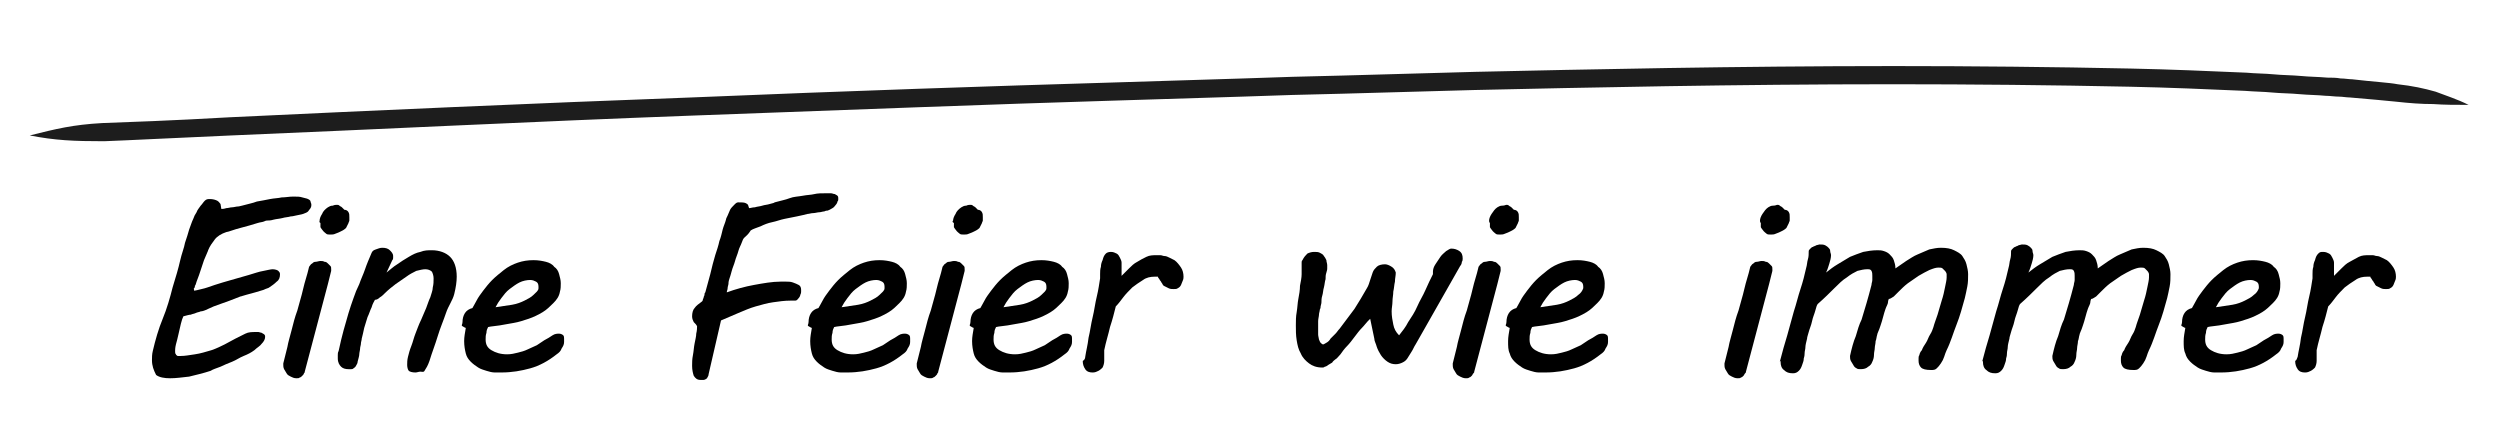 <?xml version="1.0" encoding="utf-8"?>
<!-- Generator: Adobe Illustrator 23.0.1, SVG Export Plug-In . SVG Version: 6.00 Build 0)  -->
<svg version="1.1" id="Ebene_1" xmlns="http://www.w3.org/2000/svg" xmlns:xlink="http://www.w3.org/1999/xlink" x="0px" y="0px"
	 viewBox="0 0 302.7 53.5" style="enable-background:new 0 0 302.7 53.5;" xml:space="preserve">
<style type="text/css">
	.st0{fill:#1D1D1D;}
</style>
<g>
	<g>
		<g>
			<path class="st0" d="M3.6,16.4c3.1,0.6,5.3,0.7,9,0.7c2.8-0.1,8.5-0.4,15.4-0.7c16.9-0.7,36.8-1.7,55.7-2.4
				c19-0.7,37.2-1.4,50.6-1.8c13.5-0.4,22.1-0.7,22.1-0.7s8.6-0.2,22.1-0.6c13.5-0.3,31.6-0.7,50.7-0.7c9.5,0,19.3,0.1,28.7,0.3
				c4.7,0.1,9.4,0.3,13.9,0.5c1.2,0.1,2.3,0.1,3.3,0.2s2.3,0.1,3.3,0.2c1.1,0.1,2.2,0.1,3.2,0.2c0.5,0,1.1,0.1,1.6,0.1
				c0.4,0,0.9,0.1,1.3,0.1c2.5,0.2,4.4,0.4,5.5,0.5c1.8,0.2,3.2,0.3,4.6,0.3c1.4,0.1,2.7,0.1,4.3,0.1c-1.4-0.7-2.7-1.1-4-1.6
				c-1.4-0.4-2.8-0.7-4.6-0.9c-1-0.2-3-0.3-5.5-0.6c-0.4,0-0.9-0.1-1.4-0.1c-0.5-0.1-1.1-0.1-1.6-0.1c-1.1-0.1-2.2-0.1-3.2-0.2
				c-1.1-0.1-2.3-0.1-3.3-0.2S273,8.9,272,8.8c-4.5-0.2-9.3-0.4-14-0.5C248.6,8.1,238.8,8,229.3,8c-19,0-37.2,0.4-50.7,0.7
				c-13.5,0.4-22.1,0.6-22.1,0.6s-8.6,0.3-22.1,0.7s-31.6,1-50.7,1.8c-19,0.7-39,1.6-55.9,2.4c-6.9,0.4-12.6,0.6-15.4,0.7
				C8.8,15.1,6.8,15.6,3.6,16.4z"/>
		</g>
	</g>
</g>
<g>
	<path d="M18.4,43.6c0-0.3,0-0.7,0.1-1.1c0.3-1.3,0.7-2.7,1.2-3.9s0.9-2.6,1.2-3.8c0.4-1.3,0.7-2.3,0.9-3.2c0.2-0.9,0.5-1.6,0.6-2.2
		c0.2-0.6,0.4-1.2,0.5-1.6c0.2-0.5,0.3-0.9,0.5-1.3c0.1-0.3,0.2-0.5,0.4-0.8c0.1-0.3,0.3-0.5,0.5-0.8c0.2-0.2,0.3-0.4,0.5-0.6
		c0.2-0.2,0.4-0.2,0.6-0.2c0.4,0,0.7,0.1,0.9,0.2c0.2,0.1,0.3,0.3,0.4,0.4l0.1,0.6c0.1,0,0.3,0,0.6-0.1c0.2,0,0.5-0.1,0.7-0.1
		c0.2,0,0.5-0.1,0.7-0.1c0.2,0,0.4-0.1,0.5-0.1c0.7-0.2,1.3-0.3,1.8-0.5c0.6-0.1,1.1-0.2,1.6-0.3c0.5-0.1,1-0.1,1.4-0.2
		c0.5,0,0.9-0.1,1.4-0.1c0.5,0,0.8,0,1.1,0.1s0.5,0.1,0.7,0.2c0.2,0.1,0.3,0.2,0.3,0.3s0.1,0.2,0.1,0.4c0,0.1,0,0.2-0.1,0.4
		c-0.1,0.1-0.2,0.3-0.3,0.4c-0.1,0.1-0.3,0.2-0.6,0.3s-0.5,0.1-0.9,0.2c-0.1,0-0.3,0.1-0.6,0.1c-0.3,0.1-0.7,0.1-1,0.2
		c-0.4,0.1-0.7,0.1-1.1,0.2c-0.3,0.1-0.6,0.1-0.7,0.1h0c-0.1,0-0.2,0-0.4,0.1c-0.2,0.1-0.5,0.1-0.8,0.2c-0.3,0.1-0.7,0.2-1,0.3
		c-0.4,0.1-0.7,0.2-1.1,0.3c-0.4,0.1-0.7,0.2-1,0.3c-0.3,0.1-0.6,0.2-0.7,0.2c-0.6,0.2-1.1,0.5-1.4,0.9c-0.3,0.4-0.6,0.8-0.8,1.3
		c0,0.1-0.1,0.2-0.2,0.5c-0.1,0.2-0.2,0.5-0.3,0.7c-0.1,0.3-0.2,0.6-0.3,0.9c-0.1,0.3-0.2,0.6-0.3,0.9c-0.1,0.3-0.2,0.5-0.3,0.8
		s-0.1,0.4-0.2,0.5c0,0.1,0,0.2-0.1,0.3s0,0.1,0,0.2c0,0.1,0,0.1,0,0.1c0.1,0,0.5-0.1,0.9-0.2c0.5-0.1,1-0.3,1.6-0.5
		c0.6-0.2,1.3-0.4,2-0.6c0.7-0.2,1.4-0.4,2.1-0.6s1.2-0.4,1.8-0.5c0.5-0.1,0.9-0.2,1.1-0.2c0.3,0,0.6,0.1,0.7,0.2s0.2,0.2,0.2,0.4
		c0,0.4-0.1,0.7-0.4,0.9c-0.3,0.3-0.6,0.5-0.9,0.7c-0.1,0.1-0.3,0.1-0.7,0.3c-0.3,0.1-0.7,0.2-1,0.3c-0.4,0.1-0.7,0.2-1.1,0.3
		s-0.6,0.2-0.7,0.2c-1,0.4-1.8,0.7-2.4,0.9c-0.6,0.2-1.1,0.4-1.5,0.6s-0.7,0.3-0.9,0.3c-0.2,0.1-0.4,0.1-0.6,0.2s-0.4,0.1-0.6,0.2
		c-0.2,0-0.5,0.1-0.9,0.2c-0.1,0.2-0.2,0.5-0.3,0.9s-0.2,0.9-0.3,1.3c-0.1,0.4-0.2,0.9-0.3,1.2c-0.1,0.4-0.1,0.7-0.1,0.8
		c0,0.2,0,0.3,0.1,0.4c0,0.1,0.1,0.1,0.2,0.2c0.1,0,0.1,0,0.2,0s0.1,0,0.2,0c0.5,0,1-0.1,1.7-0.2c0.7-0.1,1.3-0.3,2-0.5
		c0.6-0.2,1.2-0.5,1.6-0.7s0.9-0.5,1.3-0.7c0.4-0.2,0.8-0.4,1.2-0.6c0.4-0.2,0.8-0.2,1.3-0.2c0.1,0,0.2,0,0.3,0
		c0.1,0,0.3,0.1,0.4,0.1c0.1,0.1,0.2,0.1,0.3,0.2c0.1,0.1,0.1,0.2,0.1,0.3c0,0.3-0.2,0.6-0.4,0.8c-0.2,0.3-0.6,0.5-0.9,0.8
		c-0.4,0.3-0.8,0.5-1.3,0.7s-0.9,0.5-1.4,0.7c-0.5,0.2-1,0.4-1.4,0.6c-0.5,0.2-0.9,0.3-1.2,0.5c-0.9,0.3-1.8,0.5-2.6,0.7
		c-0.9,0.1-1.6,0.2-2.3,0.2c-0.7,0-1.3-0.1-1.7-0.4C18.6,44.8,18.4,44.3,18.4,43.6z"/>
	<path d="M34.8,42c0.1-0.6,0.3-1.2,0.5-2c0.2-0.8,0.4-1.6,0.7-2.4c0.2-0.8,0.5-1.7,0.7-2.6c0.2-0.9,0.5-1.7,0.7-2.6
		c0,0,0-0.1,0.1-0.2s0.1-0.2,0.3-0.3c0.1-0.1,0.2-0.2,0.4-0.2s0.4-0.1,0.6-0.1c0.2,0,0.3,0,0.5,0.1c0.2,0,0.3,0.1,0.4,0.2
		c0.1,0.1,0.2,0.2,0.3,0.3c0.1,0.1,0.1,0.2,0.1,0.4c0,0,0,0.1,0,0.1c0,0,0,0.1,0,0.1l-0.4,1.6c-0.5,1.8-0.9,3.5-1.4,5.3
		c-0.5,1.8-0.9,3.5-1.4,5.3c0,0.1,0,0.1-0.1,0.2c0,0.1-0.1,0.2-0.2,0.3c-0.1,0.1-0.2,0.2-0.3,0.2c-0.1,0.1-0.2,0.1-0.4,0.1
		c-0.3,0-0.5-0.1-0.7-0.2s-0.4-0.2-0.5-0.4s-0.2-0.3-0.3-0.5c-0.1-0.2-0.1-0.4-0.1-0.5c0,0,0-0.1,0-0.1c0,0,0-0.1,0-0.1L34.8,42z
		 M38.7,26.7c0-0.2,0.1-0.5,0.3-0.8c0.1-0.3,0.4-0.6,0.7-0.8c0.2-0.1,0.3-0.2,0.6-0.2c0.2-0.1,0.4-0.1,0.5-0.1s0.2,0,0.3,0.1
		s0.2,0.1,0.3,0.2c0.1,0.1,0.2,0.2,0.3,0.3c0.2,0,0.4,0.1,0.5,0.3c0.1,0.2,0.1,0.3,0.1,0.6c0,0.2,0,0.3,0,0.4c0,0.1-0.1,0.2-0.1,0.3
		c-0.1,0.2-0.2,0.4-0.3,0.6c-0.2,0.2-0.4,0.3-0.6,0.4c-0.2,0.1-0.4,0.2-0.7,0.3c-0.2,0.1-0.4,0.1-0.6,0.1c-0.2,0-0.4,0-0.5-0.1
		c-0.1-0.1-0.3-0.2-0.5-0.5c-0.1-0.1-0.2-0.3-0.2-0.3s0-0.2,0-0.2c0-0.1,0-0.2,0-0.3C38.6,26.9,38.7,26.8,38.7,26.7z"/>
	<path d="M51.5,32.6c-0.3,0-0.7,0.1-1.1,0.2c-0.4,0.2-0.8,0.4-1.2,0.7c-0.4,0.3-0.9,0.6-1.3,0.9s-0.9,0.7-1.3,1.1
		c-0.2,0.2-0.4,0.4-0.6,0.5c-0.2,0.2-0.4,0.3-0.6,0.3c-0.1,0.2-0.3,0.5-0.4,0.9c-0.2,0.4-0.3,0.8-0.5,1.2c-0.1,0.4-0.3,0.9-0.4,1.3
		c-0.1,0.5-0.2,0.9-0.3,1.3c0,0.2-0.1,0.4-0.1,0.6c0,0.2-0.1,0.4-0.1,0.6c0,0.2-0.1,0.5-0.1,0.7s-0.1,0.5-0.2,0.9
		c0,0.2-0.1,0.3-0.2,0.5s-0.2,0.2-0.3,0.3c-0.1,0.1-0.2,0.1-0.3,0.1c-0.1,0-0.2,0-0.3,0c-0.4,0-0.7-0.1-0.9-0.3
		c-0.2-0.2-0.4-0.5-0.4-1c0-0.1,0-0.3,0-0.4c0-0.2,0-0.3,0.1-0.5c0.2-0.9,0.4-1.8,0.6-2.5c0.2-0.7,0.4-1.4,0.6-2.1s0.4-1.2,0.6-1.8
		s0.4-1.1,0.7-1.7c0.2-0.6,0.5-1.2,0.7-1.8c0.2-0.6,0.5-1.3,0.8-2c0.1-0.2,0.2-0.3,0.5-0.4c0.3-0.1,0.5-0.2,0.8-0.2
		c0.4,0,0.7,0.1,0.9,0.3c0.2,0.2,0.4,0.4,0.4,0.7c0,0,0,0.1,0,0.2c0,0.1,0,0.2-0.1,0.3l-0.7,1.5c0.4-0.3,0.8-0.7,1.3-1
		c0.4-0.3,0.9-0.6,1.4-0.9c0.5-0.3,0.9-0.5,1.4-0.6c0.5-0.2,0.9-0.2,1.4-0.2c0.9,0,1.7,0.3,2.2,0.8c0.5,0.5,0.8,1.3,0.8,2.4
		c0,0.6-0.1,1.3-0.3,2.1S54.3,37,54,37.9c-0.3,0.9-0.7,1.8-1,2.8s-0.7,2-1,3c-0.1,0.3-0.2,0.5-0.3,0.7c-0.1,0.2-0.2,0.3-0.3,0.5
		S51.1,45,50.9,45c-0.2,0-0.4,0.1-0.6,0.1c-0.4,0-0.7-0.1-0.8-0.2s-0.2-0.4-0.2-0.7c0-0.3,0-0.6,0.1-1c0.1-0.4,0.2-0.8,0.4-1.3
		c0.2-0.5,0.3-1,0.5-1.5c0.2-0.5,0.4-1.1,0.7-1.7c0.2-0.5,0.4-0.9,0.6-1.4c0.2-0.5,0.3-0.9,0.5-1.3c0.1-0.4,0.3-0.8,0.3-1.2
		c0.1-0.4,0.1-0.7,0.1-1.1c0-0.3-0.1-0.6-0.2-0.8C52.1,32.7,51.8,32.6,51.5,32.6z"/>
	<path d="M56,39c0-0.4,0.1-0.8,0.3-1.1c0.2-0.3,0.5-0.5,0.9-0.6c0.1-0.2,0.3-0.5,0.5-0.9c0.2-0.4,0.5-0.8,0.8-1.2
		c0.3-0.4,0.7-0.9,1.1-1.3c0.4-0.4,0.9-0.8,1.4-1.2c0.5-0.4,1.1-0.7,1.7-0.9c0.6-0.2,1.2-0.3,1.9-0.3c0.6,0,1.1,0.1,1.5,0.2
		c0.4,0.1,0.8,0.3,1,0.6c0.3,0.2,0.5,0.5,0.6,0.9s0.2,0.7,0.2,1.1c0,0.3,0,0.7-0.1,1c-0.1,0.6-0.4,1-0.8,1.4
		c-0.4,0.4-0.8,0.8-1.3,1.1c-0.5,0.3-1.1,0.6-1.7,0.8c-0.6,0.2-1.2,0.4-1.8,0.5s-1.2,0.2-1.7,0.3c-0.6,0.1-1,0.1-1.4,0.2
		c-0.1,0.2-0.2,0.4-0.2,0.7c-0.1,0.3-0.1,0.5-0.1,0.8c0,0.6,0.2,1,0.7,1.3s1.1,0.5,1.9,0.5c0.5,0,0.9-0.1,1.3-0.2
		c0.4-0.1,0.8-0.2,1.2-0.4c0.4-0.2,0.7-0.3,1.1-0.5c0.3-0.2,0.6-0.4,0.9-0.6c0.4-0.2,0.7-0.4,1-0.6c0.3-0.2,0.6-0.2,0.8-0.2
		s0.4,0.1,0.5,0.2c0.1,0.1,0.1,0.3,0.1,0.4c0,0.1,0,0.2,0,0.2c0,0.1,0,0.1,0,0.2c0,0.3-0.1,0.5-0.3,0.8c-0.1,0.3-0.3,0.5-0.6,0.7
		c-1,0.8-2.1,1.4-3.2,1.7c-1.1,0.3-2.2,0.5-3.5,0.5c-0.2,0-0.5,0-0.8,0c-0.3,0-0.7-0.1-1-0.2c-0.3-0.1-0.7-0.2-1-0.4
		c-0.3-0.2-0.6-0.4-0.9-0.7c-0.3-0.3-0.5-0.6-0.6-1s-0.2-0.9-0.2-1.5c0-0.5,0.1-1,0.2-1.6c-0.1,0-0.2-0.1-0.4-0.2S56,39.3,56,39z
		 M65.2,34.9c0,0,0-0.1,0-0.1s0-0.1,0-0.1c0-0.3-0.1-0.5-0.3-0.6c-0.2-0.1-0.4-0.2-0.7-0.2c-0.4,0-0.9,0.1-1.3,0.3
		c-0.4,0.2-0.8,0.5-1.2,0.8c-0.4,0.3-0.7,0.7-1,1.1c-0.3,0.4-0.5,0.7-0.7,1.1c0.7-0.1,1.4-0.2,2-0.3c0.6-0.1,1.1-0.3,1.5-0.5
		c0.4-0.2,0.8-0.4,1.1-0.7S65.2,35.2,65.2,34.9z"/>
	<path d="M90.1,28.8c-0.1,0.1-0.2,0.3-0.3,0.6c-0.1,0.3-0.3,0.6-0.4,1c-0.1,0.4-0.3,0.8-0.4,1.2c-0.1,0.4-0.3,0.8-0.4,1.2
		s-0.2,0.7-0.3,1c-0.1,0.3-0.1,0.5-0.1,0.6c0,0.1-0.1,0.3-0.1,0.5S88,35.2,88,35.4c1.1-0.4,2.2-0.7,3.3-0.9c1.1-0.2,2.2-0.4,3.2-0.4
		c0.2,0,0.4,0,0.7,0c0.3,0,0.5,0,0.8,0.1s0.5,0.2,0.7,0.3c0.2,0.1,0.3,0.3,0.3,0.6c0,0,0,0.1,0,0.2s0,0.2-0.1,0.4
		c0,0.1-0.1,0.3-0.2,0.4c-0.1,0.1-0.2,0.3-0.4,0.3c-0.1,0-0.2,0-0.3,0s-0.2,0-0.3,0c-0.7,0-1.4,0.1-2.1,0.2s-1.4,0.3-2.1,0.5
		s-1.4,0.5-2.1,0.8c-0.7,0.3-1.4,0.6-2.1,0.9l-1.5,6.5c0,0.2-0.1,0.3-0.2,0.5c-0.1,0.1-0.3,0.2-0.4,0.2h-0.4c-0.4,0-0.6-0.2-0.8-0.5
		c-0.1-0.3-0.2-0.7-0.2-1.2c0-0.4,0-0.8,0.1-1.3c0.1-0.5,0.1-0.9,0.2-1.4c0.1-0.5,0.2-0.9,0.2-1.2c0.1-0.4,0.1-0.7,0.1-0.9
		c-0.1-0.2-0.2-0.3-0.4-0.5c-0.1-0.2-0.2-0.4-0.2-0.7c0-0.4,0.1-0.8,0.3-1c0.2-0.3,0.5-0.5,0.9-0.8c0,0,0.1-0.1,0.1-0.2
		s0.1-0.2,0.1-0.3s0.1-0.2,0.1-0.3c0-0.1,0-0.2,0.1-0.3l0.6-2.2c0.2-0.9,0.4-1.6,0.6-2.3c0.2-0.6,0.4-1.2,0.5-1.7
		c0.2-0.5,0.3-1,0.4-1.4c0.1-0.4,0.3-0.8,0.4-1.2c0-0.1,0.1-0.3,0.2-0.5c0.1-0.2,0.2-0.5,0.3-0.7c0.1-0.2,0.3-0.4,0.5-0.6
		c0.2-0.2,0.3-0.3,0.5-0.3c0.4,0,0.7,0,0.9,0.1s0.3,0.2,0.3,0.3l0.1,0.3c0.2,0,0.4-0.1,0.7-0.1c0.3-0.1,0.6-0.1,0.9-0.2
		s0.6-0.1,0.9-0.2c0.3-0.1,0.5-0.1,0.6-0.2c0.7-0.2,1.3-0.3,1.8-0.5s1.1-0.2,1.6-0.3c0.5-0.1,1-0.1,1.4-0.2s0.9-0.1,1.4-0.1
		c0.2,0,0.4,0,0.6,0c0.2,0,0.3,0.1,0.5,0.1c0.1,0.1,0.2,0.1,0.3,0.2c0.1,0.1,0.1,0.2,0.1,0.4c0,0.1,0,0.2-0.1,0.3
		c0,0.1-0.1,0.3-0.2,0.4c-0.1,0.1-0.2,0.3-0.4,0.4c-0.2,0.1-0.3,0.2-0.6,0.3c-0.1,0-0.2,0-0.4,0.1c-0.2,0-0.4,0.1-0.6,0.1
		c-0.2,0-0.5,0.1-0.7,0.1c-0.3,0-0.5,0.1-0.7,0.1c-0.4,0.1-0.8,0.2-1.3,0.3c-0.5,0.1-1,0.2-1.5,0.3s-1,0.3-1.5,0.4s-1,0.3-1.4,0.5
		c-0.5,0.2-0.9,0.3-1.2,0.5C90.6,28.4,90.3,28.6,90.1,28.8z"/>
	<path d="M97.9,39c0-0.4,0.1-0.8,0.3-1.1c0.2-0.3,0.5-0.5,0.9-0.6c0.1-0.2,0.3-0.5,0.5-0.9c0.2-0.4,0.5-0.8,0.8-1.2
		c0.3-0.4,0.7-0.9,1.1-1.3c0.4-0.4,0.9-0.8,1.4-1.2c0.5-0.4,1.1-0.7,1.7-0.9c0.6-0.2,1.2-0.3,1.9-0.3c0.6,0,1.1,0.1,1.5,0.2
		c0.4,0.1,0.8,0.3,1,0.6c0.3,0.2,0.5,0.5,0.6,0.9s0.2,0.7,0.2,1.1c0,0.3,0,0.7-0.1,1c-0.1,0.6-0.4,1-0.8,1.4
		c-0.4,0.4-0.8,0.8-1.3,1.1c-0.5,0.3-1.1,0.6-1.7,0.8c-0.6,0.2-1.2,0.4-1.8,0.5s-1.2,0.2-1.7,0.3c-0.6,0.1-1,0.1-1.4,0.2
		c-0.1,0.2-0.2,0.4-0.2,0.7c-0.1,0.3-0.1,0.5-0.1,0.8c0,0.6,0.2,1,0.7,1.3s1.1,0.5,1.9,0.5c0.5,0,0.9-0.1,1.3-0.2
		c0.4-0.1,0.8-0.2,1.2-0.4c0.4-0.2,0.7-0.3,1.1-0.5c0.3-0.2,0.6-0.4,0.9-0.6c0.4-0.2,0.7-0.4,1-0.6c0.3-0.2,0.6-0.2,0.8-0.2
		s0.4,0.1,0.5,0.2c0.1,0.1,0.1,0.3,0.1,0.4c0,0.1,0,0.2,0,0.2c0,0.1,0,0.1,0,0.2c0,0.3-0.1,0.5-0.3,0.8c-0.1,0.3-0.3,0.5-0.6,0.7
		c-1,0.8-2.1,1.4-3.2,1.7c-1.1,0.3-2.2,0.5-3.5,0.5c-0.2,0-0.5,0-0.8,0c-0.3,0-0.7-0.1-1-0.2c-0.3-0.1-0.7-0.2-1-0.4
		c-0.3-0.2-0.6-0.4-0.9-0.7c-0.3-0.3-0.5-0.6-0.6-1s-0.2-0.9-0.2-1.5c0-0.5,0.1-1,0.2-1.6c-0.1,0-0.2-0.1-0.4-0.2S97.9,39.3,97.9,39
		z M107.1,34.9c0,0,0-0.1,0-0.1s0-0.1,0-0.1c0-0.3-0.1-0.5-0.3-0.6c-0.2-0.1-0.4-0.2-0.7-0.2c-0.4,0-0.9,0.1-1.3,0.3
		c-0.4,0.2-0.8,0.5-1.2,0.8c-0.4,0.3-0.7,0.7-1,1.1c-0.3,0.4-0.5,0.7-0.7,1.1c0.7-0.1,1.4-0.2,2-0.3c0.6-0.1,1.1-0.3,1.5-0.5
		c0.4-0.2,0.8-0.4,1.1-0.7S107.1,35.2,107.1,34.9z"/>
	<path d="M111.5,42c0.1-0.6,0.3-1.2,0.5-2c0.2-0.8,0.4-1.6,0.7-2.4c0.2-0.8,0.5-1.7,0.7-2.6c0.2-0.9,0.5-1.7,0.7-2.6
		c0,0,0-0.1,0.1-0.2s0.1-0.2,0.3-0.3c0.1-0.1,0.2-0.2,0.4-0.2s0.4-0.1,0.6-0.1c0.2,0,0.3,0,0.5,0.1c0.2,0,0.3,0.1,0.4,0.2
		c0.1,0.1,0.2,0.2,0.3,0.3c0.1,0.1,0.1,0.2,0.1,0.4c0,0,0,0.1,0,0.1c0,0,0,0.1,0,0.1l-0.4,1.6c-0.5,1.8-0.9,3.5-1.4,5.3
		c-0.5,1.8-0.9,3.5-1.4,5.3c0,0.1,0,0.1-0.1,0.2c0,0.1-0.1,0.2-0.2,0.3c-0.1,0.1-0.2,0.2-0.3,0.2c-0.1,0.1-0.2,0.1-0.4,0.1
		c-0.3,0-0.5-0.1-0.7-0.2s-0.4-0.2-0.5-0.4s-0.2-0.3-0.3-0.5c-0.1-0.2-0.1-0.4-0.1-0.5c0,0,0-0.1,0-0.1c0,0,0-0.1,0-0.1L111.5,42z
		 M115.4,26.7c0-0.2,0.1-0.5,0.3-0.8c0.1-0.3,0.4-0.6,0.7-0.8c0.2-0.1,0.3-0.2,0.6-0.2c0.2-0.1,0.4-0.1,0.5-0.1s0.2,0,0.3,0.1
		s0.2,0.1,0.3,0.2c0.1,0.1,0.2,0.2,0.3,0.3c0.2,0,0.4,0.1,0.5,0.3c0.1,0.2,0.1,0.3,0.1,0.6c0,0.2,0,0.3,0,0.4c0,0.1-0.1,0.2-0.1,0.3
		c-0.1,0.2-0.2,0.4-0.3,0.6c-0.2,0.2-0.4,0.3-0.6,0.4c-0.2,0.1-0.4,0.2-0.7,0.3c-0.2,0.1-0.4,0.1-0.6,0.1c-0.2,0-0.4,0-0.5-0.1
		c-0.1-0.1-0.3-0.2-0.5-0.5c-0.1-0.1-0.2-0.3-0.2-0.3s0-0.2,0-0.2c0-0.1,0-0.2,0-0.3C115.3,26.9,115.3,26.8,115.4,26.7z"/>
	<path d="M117.5,39c0-0.4,0.1-0.8,0.3-1.1c0.2-0.3,0.5-0.5,0.9-0.6c0.1-0.2,0.3-0.5,0.5-0.9c0.2-0.4,0.5-0.8,0.8-1.2
		c0.3-0.4,0.7-0.9,1.1-1.3c0.4-0.4,0.9-0.8,1.4-1.2c0.5-0.4,1.1-0.7,1.7-0.9c0.6-0.2,1.2-0.3,1.9-0.3c0.6,0,1.1,0.1,1.5,0.2
		c0.4,0.1,0.8,0.3,1,0.6c0.3,0.2,0.5,0.5,0.6,0.9s0.2,0.7,0.2,1.1c0,0.3,0,0.7-0.1,1c-0.1,0.6-0.4,1-0.8,1.4
		c-0.4,0.4-0.8,0.8-1.3,1.1c-0.5,0.3-1.1,0.6-1.7,0.8c-0.6,0.2-1.2,0.4-1.8,0.5s-1.2,0.2-1.7,0.3c-0.6,0.1-1,0.1-1.4,0.2
		c-0.1,0.2-0.2,0.4-0.2,0.7c-0.1,0.3-0.1,0.5-0.1,0.8c0,0.6,0.2,1,0.7,1.3s1.1,0.5,1.9,0.5c0.5,0,0.9-0.1,1.3-0.2
		c0.4-0.1,0.8-0.2,1.2-0.4c0.4-0.2,0.7-0.3,1.1-0.5c0.3-0.2,0.6-0.4,0.9-0.6c0.4-0.2,0.7-0.4,1-0.6c0.3-0.2,0.6-0.2,0.8-0.2
		s0.4,0.1,0.5,0.2c0.1,0.1,0.1,0.3,0.1,0.4c0,0.1,0,0.2,0,0.2c0,0.1,0,0.1,0,0.2c0,0.3-0.1,0.5-0.3,0.8c-0.1,0.3-0.3,0.5-0.6,0.7
		c-1,0.8-2.1,1.4-3.2,1.7c-1.1,0.3-2.2,0.5-3.5,0.5c-0.2,0-0.5,0-0.8,0c-0.3,0-0.7-0.1-1-0.2c-0.3-0.1-0.7-0.2-1-0.4
		c-0.3-0.2-0.6-0.4-0.9-0.7c-0.3-0.3-0.5-0.6-0.6-1s-0.2-0.9-0.2-1.5c0-0.5,0.1-1,0.2-1.6c-0.1,0-0.2-0.1-0.4-0.2
		S117.5,39.3,117.5,39z M126.7,34.9c0,0,0-0.1,0-0.1s0-0.1,0-0.1c0-0.3-0.1-0.5-0.3-0.6c-0.2-0.1-0.4-0.2-0.7-0.2
		c-0.4,0-0.9,0.1-1.3,0.3c-0.4,0.2-0.8,0.5-1.2,0.8c-0.4,0.3-0.7,0.7-1,1.1c-0.3,0.4-0.5,0.7-0.7,1.1c0.7-0.1,1.4-0.2,2-0.3
		c0.6-0.1,1.1-0.3,1.5-0.5c0.4-0.2,0.8-0.4,1.1-0.7S126.7,35.2,126.7,34.9z"/>
	<path d="M131.4,43.2c0.1-0.7,0.3-1.4,0.4-2.3c0.2-0.8,0.3-1.7,0.5-2.5c0.2-0.8,0.3-1.7,0.5-2.5c0.2-0.8,0.3-1.6,0.4-2.2
		c0-0.1,0-0.2,0-0.3s0-0.2,0-0.2c0-0.3,0-0.6,0.1-0.9c0-0.3,0.1-0.6,0.2-0.8c0.1-0.4,0.2-0.6,0.4-0.8c0.1-0.1,0.3-0.2,0.6-0.2
		c0.3,0,0.5,0.1,0.7,0.2s0.3,0.3,0.4,0.5c0.1,0.2,0.2,0.4,0.2,0.6c0,0.2,0,0.5,0,0.7c0,0.1,0,0.3,0,0.5s0,0.3,0,0.4
		c0.3-0.3,0.6-0.6,0.9-0.9s0.6-0.6,1-0.8c0.3-0.2,0.7-0.4,1.1-0.6c0.4-0.2,0.8-0.2,1.2-0.2c0.2,0,0.3,0,0.5,0s0.3,0.1,0.5,0.1
		c0.2,0,0.4,0.1,0.6,0.2c0.2,0.1,0.4,0.2,0.6,0.3c0.3,0.2,0.6,0.6,0.8,0.9s0.3,0.7,0.3,1.1c0,0.1,0,0.3-0.1,0.5
		c-0.1,0.2-0.1,0.3-0.2,0.5s-0.2,0.3-0.4,0.4c-0.1,0.1-0.3,0.1-0.5,0.1s-0.4,0-0.6-0.1c-0.2-0.1-0.4-0.2-0.6-0.3
		c-0.1-0.1-0.1-0.1-0.2-0.3c-0.1-0.1-0.1-0.2-0.2-0.3c-0.1-0.1-0.1-0.2-0.2-0.3c-0.1-0.1-0.1-0.2-0.1-0.2c0,0-0.1,0-0.2,0
		c-0.1,0-0.1,0-0.2,0c-0.5,0-1,0.1-1.4,0.4c-0.5,0.3-0.9,0.6-1.3,0.9c-0.4,0.4-0.8,0.8-1.1,1.2c-0.3,0.4-0.6,0.8-0.9,1.1
		c-0.2,0.8-0.4,1.6-0.7,2.5c-0.2,0.9-0.5,1.8-0.7,2.8v0.4c0,0.3,0,0.6,0,0.9c0,0.3-0.1,0.6-0.2,0.8c-0.1,0.1-0.3,0.3-0.5,0.4
		c-0.2,0.1-0.4,0.2-0.7,0.2c-0.4,0-0.7-0.1-0.9-0.4s-0.3-0.6-0.3-1C131.3,43.6,131.4,43.4,131.4,43.2z"/>
	<path d="M157.7,31.5c0.2-0.4,0.4-0.6,0.6-0.8c0.2-0.1,0.5-0.2,0.8-0.2c0.3,0,0.5,0,0.7,0.1c0.2,0.1,0.4,0.2,0.5,0.4
		c0.1,0.1,0.2,0.3,0.3,0.5c0,0.2,0.1,0.4,0.1,0.6c0,0.1,0,0.1,0,0.2c0,0.1,0,0.1,0,0.2c0,0.1,0,0.2-0.1,0.5s-0.1,0.5-0.1,0.8
		c-0.1,0.3-0.1,0.6-0.2,1c-0.1,0.3-0.1,0.7-0.2,1c-0.1,0.3-0.1,0.6-0.1,0.8s-0.1,0.4-0.1,0.5c0,0.1,0,0.2-0.1,0.4
		c0,0.2-0.1,0.4-0.1,0.6s-0.1,0.5-0.1,0.8c0,0.3,0,0.6,0,0.8c0,0.3,0,0.5,0,0.8c0,0.2,0.1,0.5,0.1,0.6c0.1,0.2,0.1,0.3,0.2,0.4
		c0.1,0.1,0.2,0.2,0.3,0.2c0.1,0,0.2-0.1,0.4-0.2c0.2-0.1,0.4-0.3,0.5-0.5c0.2-0.2,0.4-0.4,0.6-0.6s0.3-0.4,0.5-0.6
		c0.6-0.8,1.2-1.6,1.8-2.4c0.5-0.8,1-1.6,1.5-2.5c0.2-0.3,0.3-0.7,0.4-1s0.2-0.6,0.3-0.9c0.1-0.3,0.3-0.5,0.5-0.7
		c0.2-0.2,0.6-0.3,1-0.3c0.2,0,0.5,0.1,0.8,0.3c0.3,0.2,0.4,0.4,0.5,0.7c0,0.4-0.1,0.7-0.1,1.1c-0.1,0.4-0.1,0.8-0.2,1.2
		c0,0.4-0.1,0.8-0.1,1.2c0,0.4-0.1,0.8-0.1,1.2c0,0.6,0.1,1.1,0.2,1.6c0.1,0.5,0.3,0.9,0.7,1.3c0.4-0.5,0.8-1,1.1-1.6
		c0.4-0.6,0.8-1.2,1.1-1.9s0.7-1.3,1-2c0.3-0.7,0.6-1.3,0.9-1.9c0,0,0-0.1,0-0.1c0,0,0-0.1,0-0.1v-0.1c0-0.3,0.1-0.6,0.3-0.9
		c0.2-0.3,0.4-0.6,0.6-0.9c0.2-0.3,0.5-0.5,0.7-0.7c0.3-0.2,0.5-0.3,0.6-0.3c0.4,0,0.7,0.1,1,0.3s0.4,0.5,0.4,0.9
		c0,0.1,0,0.3-0.1,0.4c0,0.2-0.1,0.4-0.2,0.5l-5,8.8l-0.4,0.7c-0.2,0.3-0.3,0.6-0.5,0.9c-0.2,0.3-0.3,0.5-0.5,0.8s-0.4,0.4-0.6,0.5
		c-0.2,0.1-0.5,0.2-0.8,0.2c-0.4,0-0.7-0.1-1-0.3c-0.3-0.2-0.6-0.5-0.8-0.8s-0.4-0.7-0.5-1c-0.1-0.4-0.3-0.7-0.3-1l-0.5-2.4
		c0,0-0.1,0.1-0.3,0.3s-0.4,0.5-0.7,0.8s-0.6,0.7-0.9,1.1c-0.3,0.4-0.6,0.8-0.9,1.1s-0.6,0.7-0.8,1c-0.3,0.3-0.4,0.5-0.6,0.6
		c-0.1,0.1-0.3,0.2-0.4,0.4c-0.2,0.1-0.3,0.2-0.5,0.3c-0.1,0.1-0.3,0.2-0.4,0.2c-0.1,0.1-0.2,0.1-0.3,0.1c-0.7,0-1.2-0.2-1.6-0.5
		c-0.4-0.3-0.8-0.7-1-1.2c-0.3-0.5-0.4-1-0.5-1.6c-0.1-0.6-0.1-1.2-0.1-1.8c0-0.5,0-1.1,0.1-1.6c0.1-0.6,0.1-1.1,0.2-1.6
		s0.2-1.1,0.2-1.6c0.1-0.5,0.2-1,0.2-1.4c0-0.1,0-0.2,0-0.3c0-0.1,0-0.2,0-0.3v-0.4c0-0.2,0-0.3,0-0.4
		C157.6,31.7,157.6,31.6,157.7,31.5z"/>
	<path d="M176.4,42c0.1-0.6,0.3-1.2,0.5-2c0.2-0.8,0.4-1.6,0.7-2.4c0.2-0.8,0.5-1.7,0.7-2.6s0.5-1.7,0.7-2.6c0,0,0-0.1,0.1-0.2
		c0.1-0.1,0.1-0.2,0.3-0.3c0.1-0.1,0.2-0.2,0.4-0.2s0.4-0.1,0.6-0.1c0.2,0,0.3,0,0.5,0.1c0.2,0,0.3,0.1,0.4,0.2s0.2,0.2,0.3,0.3
		c0.1,0.1,0.1,0.2,0.1,0.4c0,0,0,0.1,0,0.1c0,0,0,0.1,0,0.1l-0.4,1.6c-0.5,1.8-0.9,3.5-1.4,5.3c-0.5,1.8-0.9,3.5-1.4,5.3
		c0,0.1,0,0.1-0.1,0.2s-0.1,0.2-0.2,0.3c-0.1,0.1-0.2,0.2-0.3,0.2c-0.1,0.1-0.2,0.1-0.4,0.1c-0.3,0-0.5-0.1-0.7-0.2
		s-0.4-0.2-0.5-0.4c-0.1-0.2-0.2-0.3-0.3-0.5c-0.1-0.2-0.1-0.4-0.1-0.5c0,0,0-0.1,0-0.1c0,0,0-0.1,0-0.1L176.4,42z M180.3,26.7
		c0-0.2,0.1-0.5,0.3-0.8s0.4-0.6,0.7-0.8c0.2-0.1,0.3-0.2,0.6-0.2s0.4-0.1,0.5-0.1s0.2,0,0.3,0.1c0.1,0.1,0.2,0.1,0.3,0.2
		c0.1,0.1,0.2,0.2,0.3,0.3c0.2,0,0.4,0.1,0.5,0.3c0.1,0.2,0.1,0.3,0.1,0.6c0,0.2,0,0.3,0,0.4s-0.1,0.2-0.1,0.3
		c-0.1,0.2-0.2,0.4-0.3,0.6c-0.2,0.2-0.4,0.3-0.6,0.4c-0.2,0.1-0.4,0.2-0.7,0.3c-0.2,0.1-0.4,0.1-0.6,0.1c-0.2,0-0.4,0-0.5-0.1
		c-0.1-0.1-0.3-0.2-0.5-0.5c-0.1-0.1-0.2-0.3-0.2-0.3s0-0.2,0-0.2c0-0.1,0-0.2,0-0.3C180.3,26.9,180.3,26.8,180.3,26.7z"/>
	<path d="M182.4,39c0-0.4,0.1-0.8,0.3-1.1c0.2-0.3,0.5-0.5,0.9-0.6c0.1-0.2,0.3-0.5,0.5-0.9c0.2-0.4,0.5-0.8,0.8-1.2
		s0.7-0.9,1.1-1.3s0.9-0.8,1.4-1.2c0.5-0.4,1.1-0.7,1.7-0.9c0.6-0.2,1.2-0.3,1.9-0.3c0.6,0,1.1,0.1,1.5,0.2c0.4,0.1,0.8,0.3,1,0.6
		c0.3,0.2,0.5,0.5,0.6,0.9s0.2,0.7,0.2,1.1c0,0.3,0,0.7-0.1,1c-0.1,0.6-0.4,1-0.8,1.4c-0.4,0.4-0.8,0.8-1.3,1.1
		c-0.5,0.3-1.1,0.6-1.7,0.8c-0.6,0.2-1.2,0.4-1.8,0.5s-1.2,0.2-1.7,0.3c-0.6,0.1-1,0.1-1.4,0.2c-0.1,0.2-0.2,0.4-0.2,0.7
		c-0.1,0.3-0.1,0.5-0.1,0.8c0,0.6,0.2,1,0.7,1.3s1.1,0.5,1.9,0.5c0.5,0,0.9-0.1,1.3-0.2s0.8-0.2,1.2-0.4c0.4-0.2,0.7-0.3,1.1-0.5
		c0.3-0.2,0.6-0.4,0.9-0.6c0.4-0.2,0.7-0.4,1-0.6c0.3-0.2,0.6-0.2,0.8-0.2s0.4,0.1,0.5,0.2c0.1,0.1,0.1,0.3,0.1,0.4
		c0,0.1,0,0.2,0,0.2s0,0.1,0,0.2c0,0.3-0.1,0.5-0.3,0.8c-0.1,0.3-0.3,0.5-0.6,0.7c-1,0.8-2.1,1.4-3.2,1.7s-2.2,0.5-3.5,0.5
		c-0.2,0-0.5,0-0.8,0c-0.3,0-0.7-0.1-1-0.2c-0.3-0.1-0.7-0.2-1-0.4c-0.3-0.2-0.6-0.4-0.9-0.7c-0.3-0.3-0.5-0.6-0.6-1
		c-0.2-0.4-0.2-0.9-0.2-1.5c0-0.5,0.1-1,0.2-1.6c-0.1,0-0.2-0.1-0.4-0.2S182.4,39.3,182.4,39z M191.7,34.9c0,0,0-0.1,0-0.1
		s0-0.1,0-0.1c0-0.3-0.1-0.5-0.3-0.6s-0.4-0.2-0.7-0.2c-0.4,0-0.9,0.1-1.3,0.3s-0.8,0.5-1.2,0.8c-0.4,0.3-0.7,0.7-1,1.1
		c-0.3,0.4-0.5,0.7-0.7,1.1c0.7-0.1,1.4-0.2,2-0.3c0.6-0.1,1.1-0.3,1.5-0.5s0.8-0.4,1.1-0.7C191.4,35.5,191.6,35.2,191.7,34.9z"/>
	<path d="M209.3,42c0.1-0.6,0.3-1.2,0.5-2c0.2-0.8,0.4-1.6,0.7-2.4c0.2-0.8,0.5-1.7,0.7-2.6s0.5-1.7,0.7-2.6c0,0,0-0.1,0.1-0.2
		c0.1-0.1,0.1-0.2,0.3-0.3c0.1-0.1,0.2-0.2,0.4-0.2s0.4-0.1,0.6-0.1c0.2,0,0.3,0,0.5,0.1c0.2,0,0.3,0.1,0.4,0.2s0.2,0.2,0.3,0.3
		c0.1,0.1,0.1,0.2,0.1,0.4c0,0,0,0.1,0,0.1c0,0,0,0.1,0,0.1l-0.4,1.6c-0.5,1.8-0.9,3.5-1.4,5.3c-0.5,1.8-0.9,3.5-1.4,5.3
		c0,0.1,0,0.1-0.1,0.2s-0.1,0.2-0.2,0.3c-0.1,0.1-0.2,0.2-0.3,0.2c-0.1,0.1-0.2,0.1-0.4,0.1c-0.3,0-0.5-0.1-0.7-0.2
		s-0.4-0.2-0.5-0.4c-0.1-0.2-0.2-0.3-0.3-0.5c-0.1-0.2-0.1-0.4-0.1-0.5c0,0,0-0.1,0-0.1c0,0,0-0.1,0-0.1L209.3,42z M213.1,26.7
		c0-0.2,0.1-0.5,0.3-0.8s0.4-0.6,0.7-0.8c0.2-0.1,0.3-0.2,0.6-0.2s0.4-0.1,0.5-0.1s0.2,0,0.3,0.1c0.1,0.1,0.2,0.1,0.3,0.2
		c0.1,0.1,0.2,0.2,0.3,0.3c0.2,0,0.4,0.1,0.5,0.3c0.1,0.2,0.1,0.3,0.1,0.6c0,0.2,0,0.3,0,0.4s-0.1,0.2-0.1,0.3
		c-0.1,0.2-0.2,0.4-0.3,0.6c-0.2,0.2-0.4,0.3-0.6,0.4c-0.2,0.1-0.4,0.2-0.7,0.3c-0.2,0.1-0.4,0.1-0.6,0.1c-0.2,0-0.4,0-0.5-0.1
		c-0.1-0.1-0.3-0.2-0.5-0.5c-0.1-0.1-0.2-0.3-0.2-0.3s0-0.2,0-0.2c0-0.1,0-0.2,0-0.3C213.1,26.9,213.1,26.8,213.1,26.7z"/>
	<path d="M215.5,43.8c0.3-1.2,0.6-2.2,0.9-3.2c0.3-1,0.5-1.9,0.8-2.9c0.3-0.9,0.5-1.8,0.8-2.7s0.5-1.7,0.7-2.6
		c0.1-0.3,0.1-0.7,0.2-1s0.1-0.7,0.1-1c0-0.1,0.1-0.2,0.2-0.3s0.2-0.2,0.3-0.2c0.1-0.1,0.3-0.1,0.4-0.2c0.1,0,0.3-0.1,0.4-0.1
		c0.3,0,0.5,0,0.7,0.1c0.2,0.1,0.3,0.2,0.4,0.3s0.2,0.2,0.2,0.4c0,0.2,0.1,0.3,0.1,0.5c0,0.3-0.1,0.7-0.2,1
		c-0.1,0.3-0.2,0.7-0.4,1.1c0.5-0.4,0.9-0.7,1.4-1c0.5-0.3,1-0.6,1.5-0.9c0.5-0.2,1-0.4,1.6-0.6c0.5-0.1,1.1-0.2,1.7-0.2
		c0.3,0,0.5,0,0.8,0.1c0.3,0.1,0.5,0.2,0.7,0.4c0.2,0.2,0.4,0.4,0.5,0.7c0.1,0.3,0.2,0.6,0.2,1c0.4-0.3,0.9-0.6,1.3-0.9
		c0.5-0.3,0.9-0.6,1.4-0.8s0.9-0.4,1.4-0.6c0.5-0.1,0.9-0.2,1.4-0.2c0.7,0,1.2,0.1,1.6,0.3c0.4,0.2,0.8,0.4,1,0.7s0.4,0.6,0.5,1
		c0.1,0.4,0.2,0.8,0.2,1.2c0,0.5,0,1-0.1,1.5c-0.1,0.5-0.2,1-0.3,1.4c-0.3,1.1-0.6,2.2-1,3.2s-0.7,2.1-1.2,3.1
		c-0.1,0.2-0.2,0.5-0.3,0.8c-0.1,0.3-0.2,0.5-0.4,0.8s-0.3,0.4-0.5,0.6c-0.2,0.2-0.4,0.2-0.7,0.2c-0.6,0-1-0.1-1.2-0.3
		s-0.3-0.5-0.3-0.8c0-0.1,0-0.2,0-0.3c0-0.1,0-0.3,0.1-0.4c0-0.1,0.1-0.4,0.3-0.6c0.1-0.3,0.3-0.6,0.5-0.9c0.2-0.3,0.3-0.7,0.5-1
		c0.2-0.3,0.3-0.6,0.4-0.9c0.1-0.4,0.3-0.9,0.5-1.5c0.2-0.6,0.3-1.1,0.5-1.7c0.2-0.6,0.3-1.1,0.4-1.6c0.1-0.5,0.2-0.9,0.2-1.2
		c0-0.1,0-0.3,0-0.4c0-0.1-0.1-0.3-0.2-0.4c-0.1-0.1-0.2-0.2-0.3-0.3c-0.1-0.1-0.3-0.1-0.5-0.1c-0.3,0-0.6,0.1-1.1,0.3
		c-0.4,0.2-0.8,0.4-1.3,0.7c-0.4,0.3-0.9,0.6-1.3,0.9c-0.4,0.3-0.8,0.7-1.1,1c-0.2,0.2-0.4,0.4-0.6,0.6c-0.2,0.1-0.4,0.3-0.6,0.3
		c0,0-0.1,0.2-0.1,0.4s-0.2,0.5-0.3,0.8c-0.1,0.3-0.2,0.6-0.3,1c-0.1,0.4-0.2,0.7-0.3,1c-0.1,0.3-0.2,0.6-0.3,0.8s-0.1,0.3-0.1,0.3
		c-0.1,0.3-0.1,0.6-0.2,0.8c0,0.3-0.1,0.6-0.1,0.8c0,0.3-0.1,0.5-0.1,0.9c0,0.3-0.1,0.6-0.2,0.8c-0.1,0.3-0.3,0.5-0.5,0.6
		c-0.2,0.2-0.5,0.3-0.9,0.3c-0.2,0-0.4,0-0.5-0.1c-0.2-0.1-0.3-0.2-0.4-0.4c-0.1-0.2-0.2-0.3-0.3-0.5c-0.1-0.2-0.1-0.4-0.1-0.6
		c0.2-0.9,0.4-1.7,0.7-2.4c0.2-0.7,0.4-1.4,0.7-2c0.2-0.7,0.4-1.3,0.6-2s0.4-1.4,0.6-2.2c0-0.2,0.1-0.4,0.1-0.6s0-0.3,0-0.5
		c0-0.2,0-0.4-0.1-0.6c-0.1-0.2-0.3-0.2-0.5-0.2c-0.4,0-0.8,0.1-1.2,0.2c-0.4,0.2-0.8,0.4-1.3,0.8c-0.5,0.3-1,0.8-1.5,1.3
		s-1.2,1.2-2,1.9c-0.1,0.1-0.2,0.4-0.3,0.8c-0.1,0.4-0.3,0.8-0.4,1.3c-0.1,0.5-0.3,0.9-0.4,1.3c-0.1,0.4-0.2,0.6-0.2,0.8
		c-0.1,0.4-0.2,0.8-0.2,1c0,0.3-0.1,0.5-0.1,0.8c0,0.1,0,0.3-0.1,0.6c0,0.3-0.1,0.5-0.2,0.8s-0.2,0.5-0.4,0.7
		c-0.2,0.2-0.4,0.3-0.7,0.3c-0.5,0-0.8-0.1-1.1-0.4c-0.3-0.2-0.4-0.6-0.4-0.9c0-0.1,0-0.1,0-0.2C215.4,43.9,215.5,43.8,215.5,43.8z"
		/>
	<path d="M240,43.8c0.3-1.2,0.6-2.2,0.9-3.2c0.3-1,0.5-1.9,0.8-2.9c0.3-0.9,0.5-1.8,0.8-2.7s0.5-1.7,0.7-2.6c0.1-0.3,0.1-0.7,0.2-1
		s0.1-0.7,0.1-1c0-0.1,0.1-0.2,0.2-0.3s0.2-0.2,0.3-0.2c0.1-0.1,0.3-0.1,0.4-0.2c0.1,0,0.3-0.1,0.4-0.1c0.3,0,0.5,0,0.7,0.1
		c0.2,0.1,0.3,0.2,0.4,0.3s0.2,0.2,0.2,0.4c0,0.2,0.1,0.3,0.1,0.5c0,0.3-0.1,0.7-0.2,1c-0.1,0.3-0.2,0.7-0.4,1.1
		c0.5-0.4,0.9-0.7,1.4-1c0.5-0.3,1-0.6,1.5-0.9c0.5-0.2,1-0.4,1.6-0.6c0.5-0.1,1.1-0.2,1.7-0.2c0.3,0,0.5,0,0.8,0.1
		c0.3,0.1,0.5,0.2,0.7,0.4c0.2,0.2,0.4,0.4,0.5,0.7c0.1,0.3,0.2,0.6,0.2,1c0.4-0.3,0.9-0.6,1.3-0.9c0.5-0.3,0.9-0.6,1.4-0.8
		s0.9-0.4,1.4-0.6c0.5-0.1,0.9-0.2,1.4-0.2c0.7,0,1.2,0.1,1.6,0.3c0.4,0.2,0.8,0.4,1,0.7s0.4,0.6,0.5,1c0.1,0.4,0.2,0.8,0.2,1.2
		c0,0.5,0,1-0.1,1.5c-0.1,0.5-0.2,1-0.3,1.4c-0.3,1.1-0.6,2.2-1,3.2s-0.7,2.1-1.2,3.1c-0.1,0.2-0.2,0.5-0.3,0.8
		c-0.1,0.3-0.2,0.5-0.4,0.8s-0.3,0.4-0.5,0.6c-0.2,0.2-0.4,0.2-0.7,0.2c-0.6,0-1-0.1-1.2-0.3s-0.3-0.5-0.3-0.8c0-0.1,0-0.2,0-0.3
		c0-0.1,0-0.3,0.1-0.4c0-0.1,0.1-0.4,0.3-0.6c0.1-0.3,0.3-0.6,0.5-0.9c0.2-0.3,0.3-0.7,0.5-1c0.2-0.3,0.3-0.6,0.4-0.9
		c0.1-0.4,0.3-0.9,0.5-1.5c0.2-0.6,0.3-1.1,0.5-1.7c0.2-0.6,0.3-1.1,0.4-1.6c0.1-0.5,0.2-0.9,0.2-1.2c0-0.1,0-0.3,0-0.4
		c0-0.1-0.1-0.3-0.2-0.4c-0.1-0.1-0.2-0.2-0.3-0.3c-0.1-0.1-0.3-0.1-0.5-0.1c-0.3,0-0.6,0.1-1.1,0.3c-0.4,0.2-0.8,0.4-1.3,0.7
		c-0.4,0.3-0.9,0.6-1.3,0.9c-0.4,0.3-0.8,0.7-1.1,1c-0.2,0.2-0.4,0.4-0.6,0.6c-0.2,0.1-0.4,0.3-0.6,0.3c0,0-0.1,0.2-0.1,0.4
		s-0.2,0.5-0.3,0.8c-0.1,0.3-0.2,0.6-0.3,1c-0.1,0.4-0.2,0.7-0.3,1c-0.1,0.3-0.2,0.6-0.3,0.8s-0.1,0.3-0.1,0.3
		c-0.1,0.3-0.1,0.6-0.2,0.8c0,0.3-0.1,0.6-0.1,0.8c0,0.3-0.1,0.5-0.1,0.9c0,0.3-0.1,0.6-0.2,0.8c-0.1,0.3-0.3,0.5-0.5,0.6
		c-0.2,0.2-0.5,0.3-0.9,0.3c-0.2,0-0.4,0-0.5-0.1c-0.2-0.1-0.3-0.2-0.4-0.4c-0.1-0.2-0.2-0.3-0.3-0.5c-0.1-0.2-0.1-0.4-0.1-0.6
		c0.2-0.9,0.4-1.7,0.7-2.4c0.2-0.7,0.4-1.4,0.7-2c0.2-0.7,0.4-1.3,0.6-2s0.4-1.4,0.6-2.2c0-0.2,0.1-0.4,0.1-0.6s0-0.3,0-0.5
		c0-0.2,0-0.4-0.1-0.6c-0.1-0.2-0.3-0.2-0.5-0.2c-0.4,0-0.8,0.1-1.2,0.2c-0.4,0.2-0.8,0.4-1.3,0.8c-0.5,0.3-1,0.8-1.5,1.3
		s-1.2,1.2-2,1.9c-0.1,0.1-0.2,0.4-0.3,0.8c-0.1,0.4-0.3,0.8-0.4,1.3c-0.1,0.5-0.3,0.9-0.4,1.3c-0.1,0.4-0.2,0.6-0.2,0.8
		c-0.1,0.4-0.2,0.8-0.2,1c0,0.3-0.1,0.5-0.1,0.8c0,0.1,0,0.3-0.1,0.6c0,0.3-0.1,0.5-0.2,0.8s-0.2,0.5-0.4,0.7
		c-0.2,0.2-0.4,0.3-0.7,0.3c-0.5,0-0.8-0.1-1.1-0.4c-0.3-0.2-0.4-0.6-0.4-0.9c0-0.1,0-0.1,0-0.2C239.9,43.9,239.9,43.8,240,43.8z"/>
	<path d="M264.2,39c0-0.4,0.1-0.8,0.3-1.1c0.2-0.3,0.5-0.5,0.9-0.6c0.1-0.2,0.3-0.5,0.5-0.9c0.2-0.4,0.5-0.8,0.8-1.2
		s0.7-0.9,1.1-1.3s0.9-0.8,1.4-1.2c0.5-0.4,1.1-0.7,1.7-0.9c0.6-0.2,1.2-0.3,1.9-0.3c0.6,0,1.1,0.1,1.5,0.2c0.4,0.1,0.8,0.3,1,0.6
		c0.3,0.2,0.5,0.5,0.6,0.9s0.2,0.7,0.2,1.1c0,0.3,0,0.7-0.1,1c-0.1,0.6-0.4,1-0.8,1.4c-0.4,0.4-0.8,0.8-1.3,1.1
		c-0.5,0.3-1.1,0.6-1.7,0.8c-0.6,0.2-1.2,0.4-1.8,0.5s-1.2,0.2-1.7,0.3c-0.6,0.1-1,0.1-1.4,0.2c-0.1,0.2-0.2,0.4-0.2,0.7
		c-0.1,0.3-0.1,0.5-0.1,0.8c0,0.6,0.2,1,0.7,1.3s1.1,0.5,1.9,0.5c0.5,0,0.9-0.1,1.3-0.2s0.8-0.2,1.2-0.4c0.4-0.2,0.7-0.3,1.1-0.5
		c0.3-0.2,0.6-0.4,0.9-0.6c0.4-0.2,0.7-0.4,1-0.6c0.3-0.2,0.6-0.2,0.8-0.2s0.4,0.1,0.5,0.2c0.1,0.1,0.1,0.3,0.1,0.4
		c0,0.1,0,0.2,0,0.2s0,0.1,0,0.2c0,0.3-0.1,0.5-0.3,0.8c-0.1,0.3-0.3,0.5-0.6,0.7c-1,0.8-2.1,1.4-3.2,1.7s-2.2,0.5-3.5,0.5
		c-0.2,0-0.5,0-0.8,0c-0.3,0-0.7-0.1-1-0.2c-0.3-0.1-0.7-0.2-1-0.4c-0.3-0.2-0.6-0.4-0.9-0.7c-0.3-0.3-0.5-0.6-0.6-1
		c-0.2-0.4-0.2-0.9-0.2-1.5c0-0.5,0.1-1,0.2-1.6c-0.1,0-0.2-0.1-0.4-0.2S264.2,39.3,264.2,39z M273.5,34.9c0,0,0-0.1,0-0.1
		s0-0.1,0-0.1c0-0.3-0.1-0.5-0.3-0.6s-0.4-0.2-0.7-0.2c-0.4,0-0.9,0.1-1.3,0.3s-0.8,0.5-1.2,0.8c-0.4,0.3-0.7,0.7-1,1.1
		c-0.3,0.4-0.5,0.7-0.7,1.1c0.7-0.1,1.4-0.2,2-0.3c0.6-0.1,1.1-0.3,1.5-0.5s0.8-0.4,1.1-0.7C273.2,35.5,273.4,35.2,273.5,34.9z"/>
	<path d="M278.2,43.2c0.1-0.7,0.3-1.4,0.4-2.3c0.2-0.8,0.3-1.7,0.5-2.5c0.2-0.8,0.3-1.7,0.5-2.5c0.2-0.8,0.3-1.6,0.4-2.2
		c0-0.1,0-0.2,0-0.3s0-0.2,0-0.2c0-0.3,0-0.6,0.1-0.9c0-0.3,0.1-0.6,0.2-0.8c0.1-0.4,0.2-0.6,0.4-0.8s0.3-0.2,0.6-0.2
		c0.3,0,0.5,0.1,0.7,0.2c0.2,0.1,0.3,0.3,0.4,0.5c0.1,0.2,0.2,0.4,0.2,0.6c0,0.2,0,0.5,0,0.7c0,0.1,0,0.3,0,0.5s0,0.3,0,0.4
		c0.3-0.3,0.6-0.6,0.9-0.9c0.3-0.3,0.6-0.6,1-0.8s0.7-0.4,1.1-0.6c0.4-0.2,0.8-0.2,1.2-0.2c0.2,0,0.3,0,0.5,0c0.2,0,0.3,0.1,0.5,0.1
		c0.2,0,0.4,0.1,0.6,0.2c0.2,0.1,0.4,0.2,0.6,0.3c0.3,0.2,0.6,0.6,0.8,0.9s0.3,0.7,0.3,1.1c0,0.1,0,0.3-0.1,0.5
		c-0.1,0.2-0.1,0.3-0.2,0.5s-0.2,0.3-0.4,0.4c-0.1,0.1-0.3,0.1-0.5,0.1c-0.2,0-0.4,0-0.6-0.1c-0.2-0.1-0.4-0.2-0.6-0.3
		c-0.1-0.1-0.1-0.1-0.2-0.3c-0.1-0.1-0.1-0.2-0.2-0.3c-0.1-0.1-0.1-0.2-0.2-0.3c-0.1-0.1-0.1-0.2-0.1-0.2c0,0-0.1,0-0.2,0
		c-0.1,0-0.1,0-0.2,0c-0.5,0-1,0.1-1.4,0.4c-0.5,0.3-0.9,0.6-1.3,0.9c-0.4,0.4-0.8,0.8-1.1,1.2s-0.6,0.8-0.9,1.1
		c-0.2,0.8-0.4,1.6-0.7,2.5c-0.2,0.9-0.5,1.8-0.7,2.8v0.4c0,0.3,0,0.6,0,0.9c0,0.3-0.1,0.6-0.2,0.8c-0.1,0.1-0.3,0.3-0.5,0.4
		s-0.4,0.2-0.7,0.2c-0.4,0-0.7-0.1-0.9-0.4s-0.3-0.6-0.3-1C278.1,43.6,278.1,43.4,278.2,43.2z"/>
</g>
</svg>
